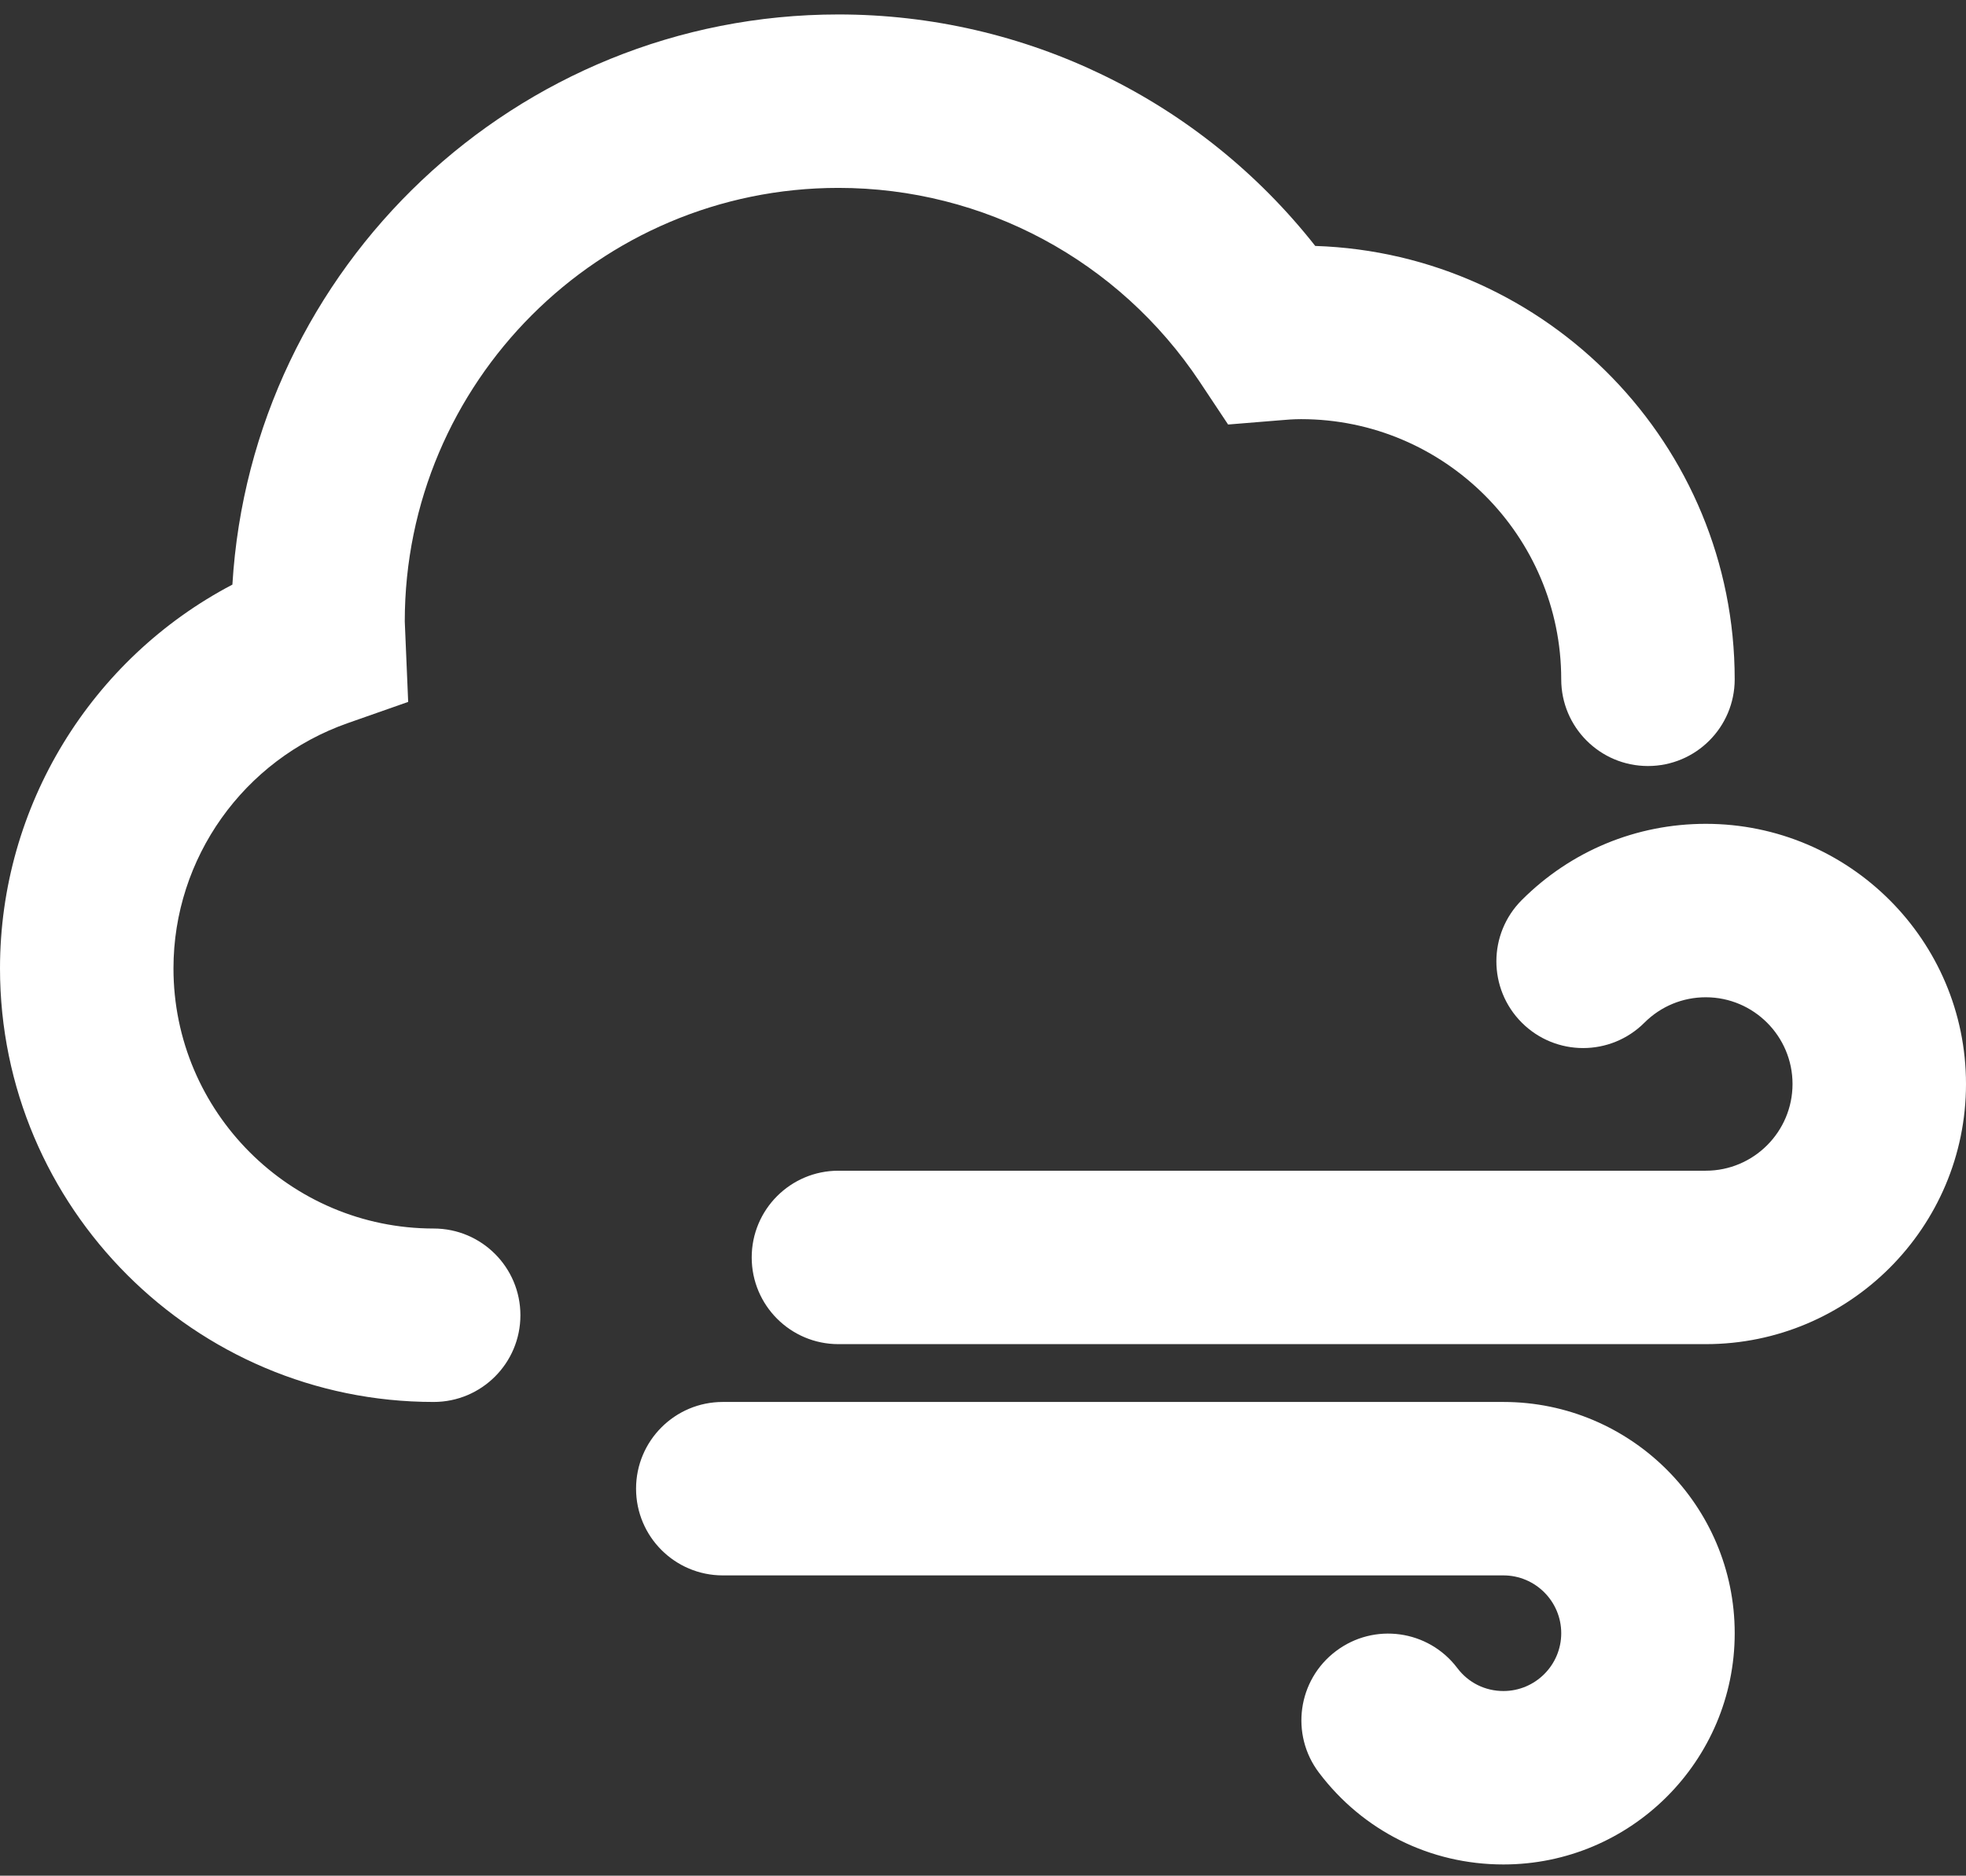 <?xml version="1.0" encoding="utf-8"?>
<!-- Generator: Adobe Illustrator 15.0.0, SVG Export Plug-In . SVG Version: 6.00 Build 0)  -->
<!DOCTYPE svg PUBLIC "-//W3C//DTD SVG 1.1//EN" "http://www.w3.org/Graphics/SVG/1.1/DTD/svg11.dtd">
<svg version="1.1" id="Capa_1" xmlns="http://www.w3.org/2000/svg" xmlns:xlink="http://www.w3.org/1999/xlink" x="0px" y="0px"
	 width="612px" height="584px" viewBox="0 13.5 612 584" enable-background="new 0 13.5 612 584" xml:space="preserve">
<rect x="0" y="13.5" width="612" height="584" fill="#333333" stroke="none"/>
<g>
	<g id="Cloud_x5F_Wind">
		<g>
			<path fill="#FFFFFF" d="M261,72c45.27,0,87.318,22.572,112.482,60.408l8.818,13.266l15.876-1.296
				c2.25-0.198,4.52-0.378,6.822-0.378c44.658,0,81,36.342,81,81c0,14.904,12.078,27,27,27s27-12.096,27-27
				c0-72.954-58.176-132.57-130.572-134.928C373.68,44.676,319.248,18,261,18C160.632,18,78.3,96.624,72.342,195.516
				C28.404,218.574,0,264.42,0,315c0,74.448,60.552,135,135,135c14.922,0,27-12.096,27-27s-12.078-27-27-27
				c-44.658,0-81-36.324-81-81c0-34.29,21.798-64.962,54.252-76.356l18.81-6.606L126,207C126,132.552,186.552,72,261,72z M531,270
				c-21.636,0-41.976,8.424-57.276,23.724c-10.548,10.548-10.548,27.628,0,38.178c10.55,10.548,27.63,10.548,38.18,0
				C517.014,326.808,523.8,324,531,324c14.886,0,27,12.114,27,27s-12.114,27-27,27H261c-14.922,0-27,12.096-27,27s12.078,27,27,27
				h270c44.658,0,81-36.342,81-81S575.658,270,531,270z M468,450H225c-14.922,0-27,12.096-27,27s12.078,27,27,27h243
				c9.918,0,18,8.064,18,18s-8.082,18-18,18c-5.688,0-10.926-2.592-14.346-7.146c-9-11.916-25.92-14.272-37.818-5.256
				c-11.898,8.982-14.256,25.92-5.256,37.818C424.296,583.578,445.23,594,468,594c39.708,0,72-32.292,72-72S507.708,450,468,450z"/>
		</g>
	</g>
</g>
</svg>
